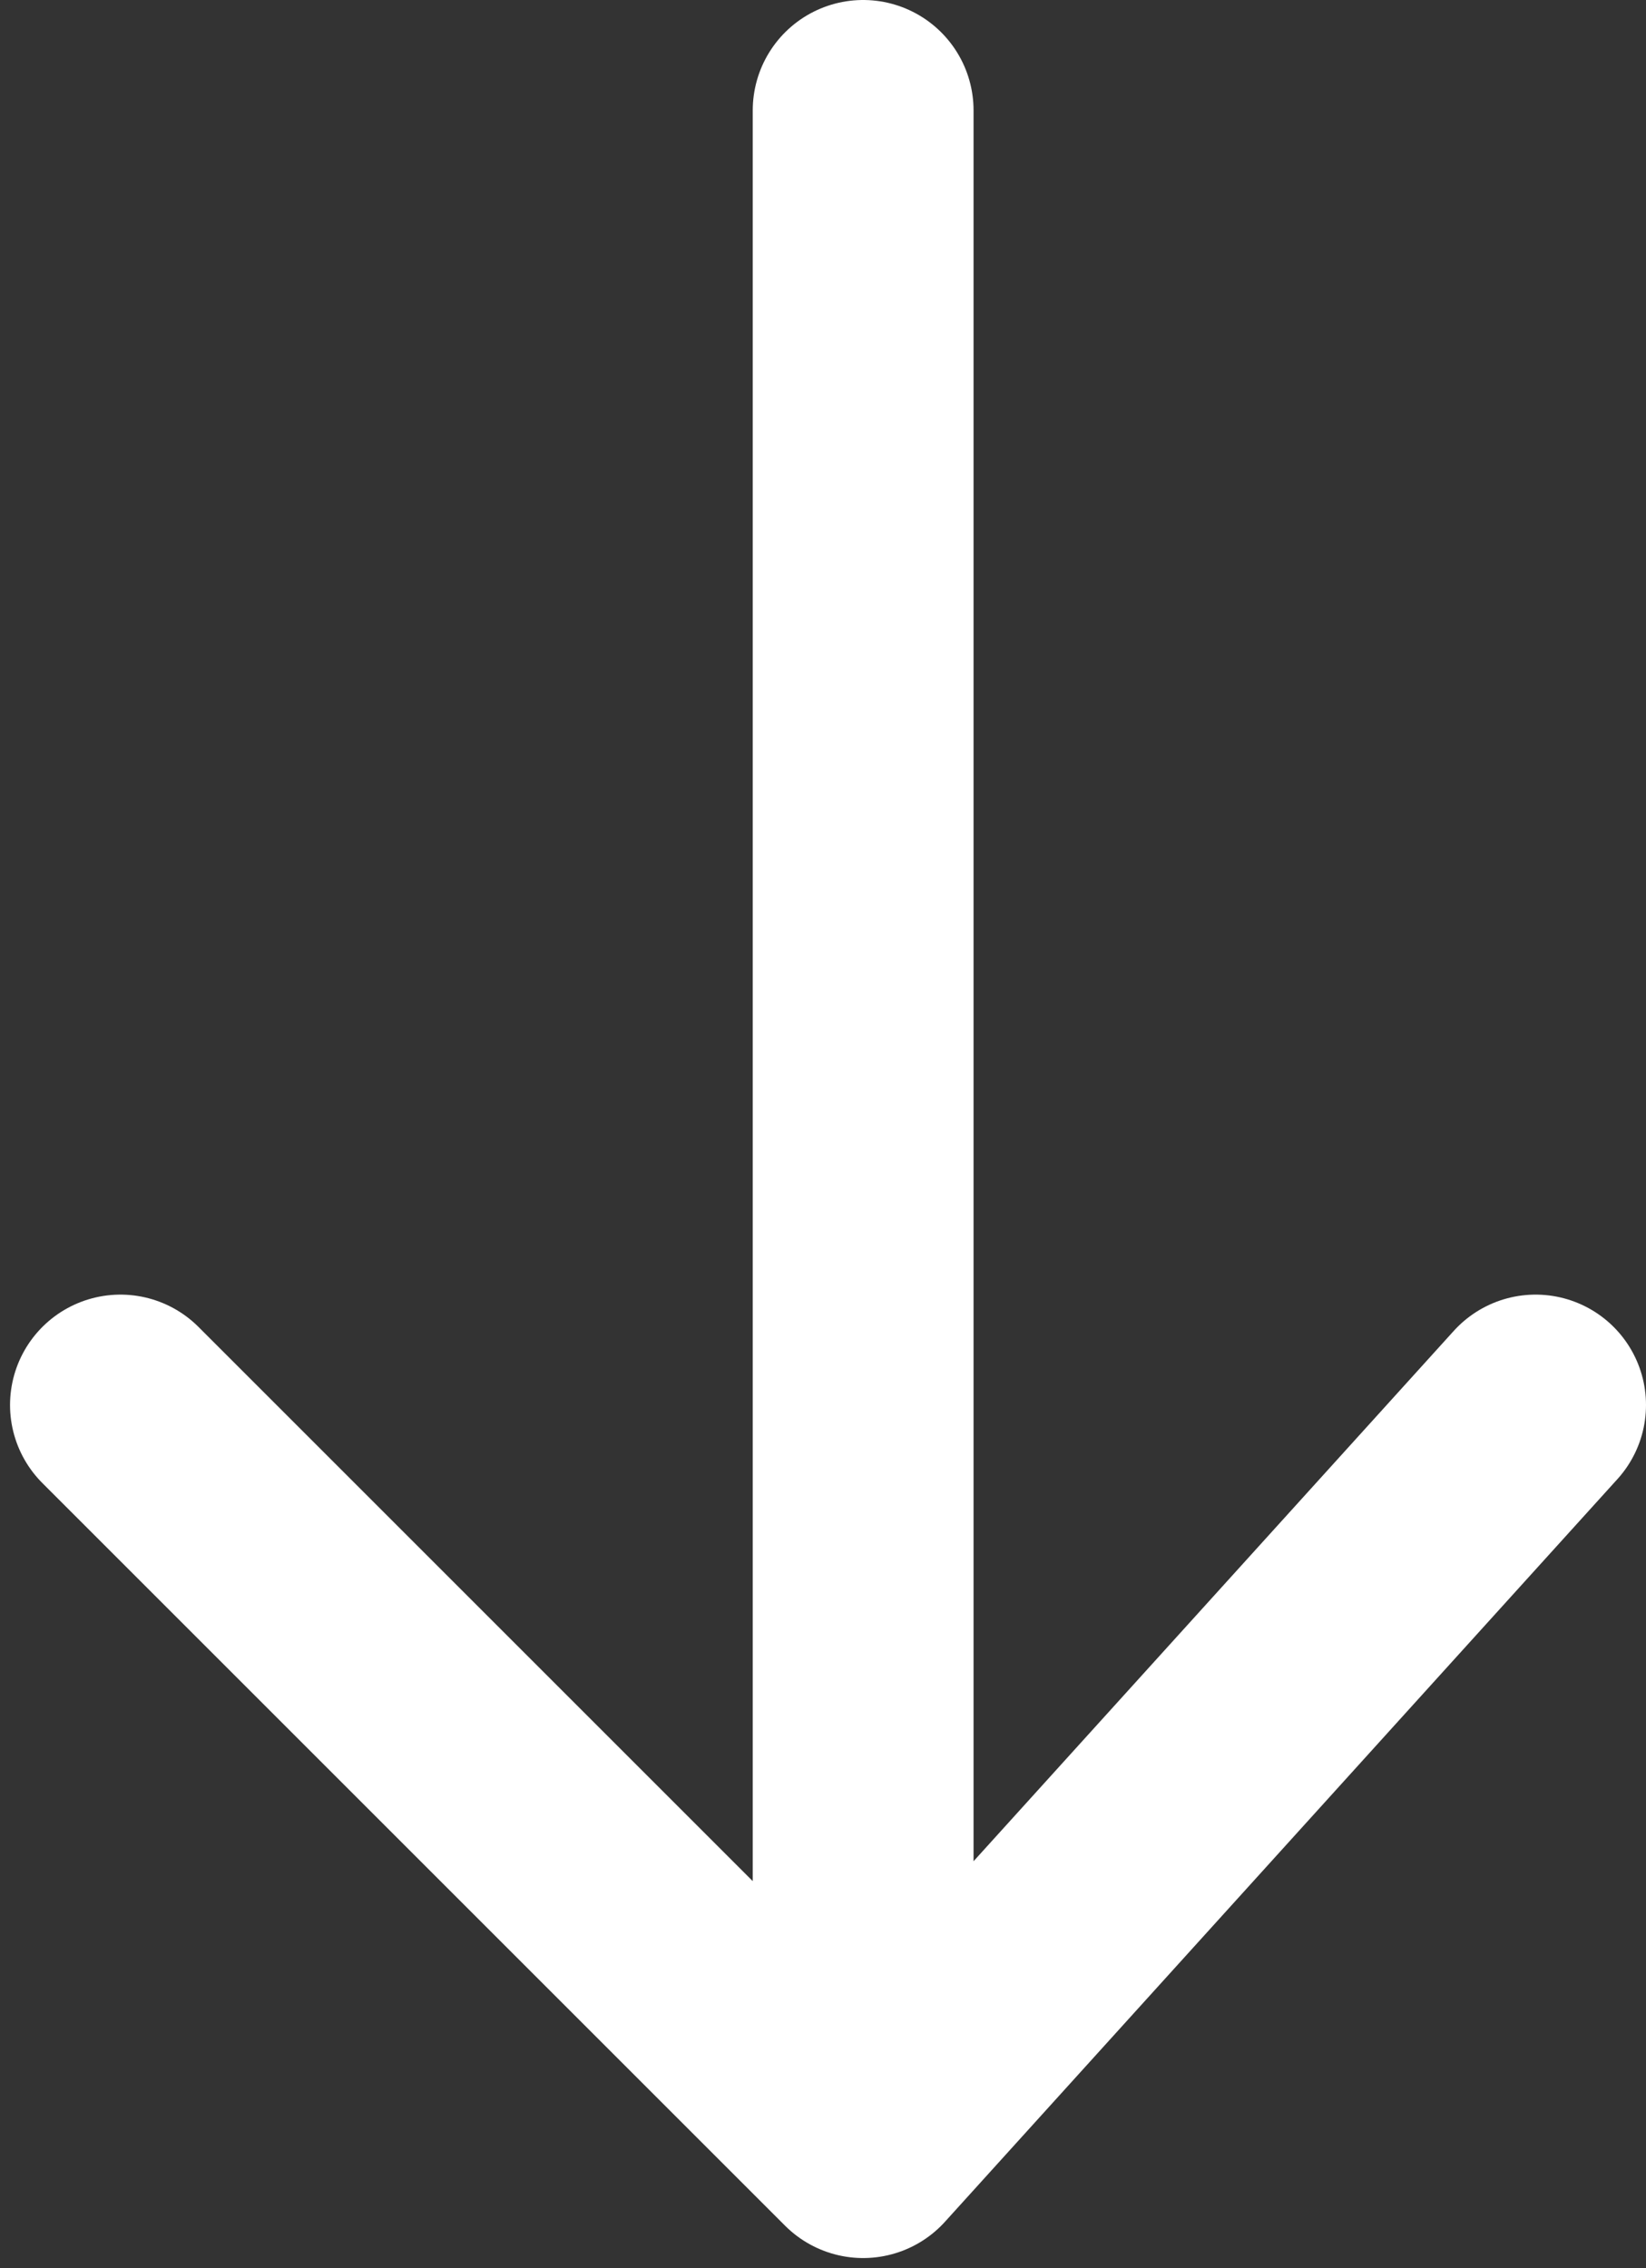 <?xml version="1.0" encoding="UTF-8"?> <svg xmlns="http://www.w3.org/2000/svg" width="82" height="113" viewBox="0 0 82 113" fill="none"><rect x="0" y="0" width="82" height="113" fill="#333333" stroke="none"/><path d="M43 5.5V107M43 107L76.5 70M43 107L6 70" stroke="white" stroke-width="11" stroke-linecap="round" stroke-linejoin="round"></path></svg> 
